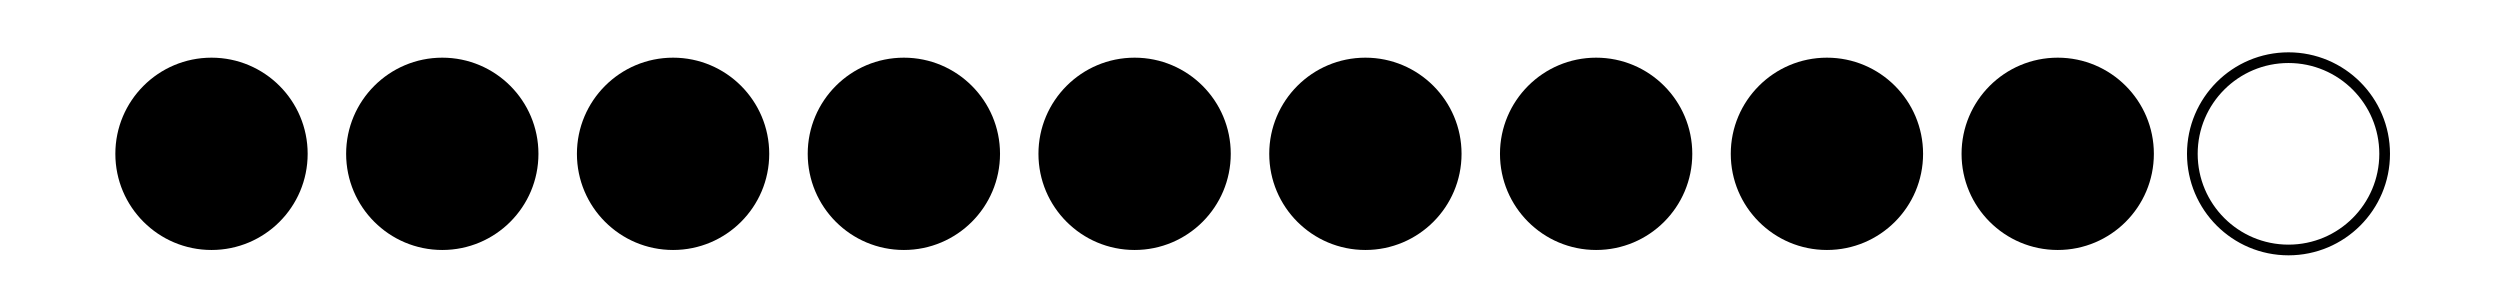 <?xml version='1.0' encoding='UTF-8'?>
<!-- This file was generated by dvisvgm 2.1.3 -->
<svg height='28.799pt' version='1.1' viewBox='-72 -72 234 28.799' width='234pt' xmlns='http://www.w3.org/2000/svg' xmlns:xlink='http://www.w3.org/1999/xlink'>
<defs>
<clipPath id='clip1'>
<path d='M-72 -43.199V-72H162V-43.199ZM162 -72'/>
</clipPath>
</defs>
<g id='page1'>
<path clip-path='url(#clip1)' d='M-43.203 -57.602C-43.203 -62.57 -47.23 -66.602 -52.203 -66.602C-57.172 -66.602 -61.203 -62.57 -61.203 -57.602C-61.203 -52.629 -57.172 -48.602 -52.203 -48.602C-47.23 -48.602 -43.203 -52.629 -43.203 -57.602Z'/>
<path clip-path='url(#clip1)' d='M-21.602 -57.602C-21.602 -62.57 -25.629 -66.602 -30.602 -66.602C-35.57 -66.602 -39.602 -62.57 -39.602 -57.602C-39.602 -52.629 -35.57 -48.602 -30.602 -48.602C-25.629 -48.602 -21.602 -52.629 -21.602 -57.602Z'/>
<path clip-path='url(#clip1)' d='M0 -57.602C0 -62.57 -4.031 -66.602 -9 -66.602C-13.973 -66.602 -18 -62.57 -18 -57.602C-18 -52.629 -13.973 -48.602 -9 -48.602C-4.031 -48.602 0 -52.629 0 -57.602Z'/>
<path clip-path='url(#clip1)' d='M21.602 -57.602C21.602 -62.57 17.57 -66.602 12.602 -66.602C7.629 -66.602 3.602 -62.57 3.602 -57.602C3.602 -52.629 7.629 -48.602 12.602 -48.602C17.57 -48.602 21.602 -52.629 21.602 -57.602Z'/>
<path clip-path='url(#clip1)' d='M43.199 -57.602C43.199 -62.57 39.172 -66.602 34.199 -66.602C29.23 -66.602 25.199 -62.57 25.199 -57.602C25.199 -52.629 29.23 -48.602 34.199 -48.602C39.172 -48.602 43.199 -52.629 43.199 -57.602Z'/>
<path clip-path='url(#clip1)' d='M64.801 -57.602C64.801 -62.57 60.77 -66.602 55.801 -66.602C50.828 -66.602 46.801 -62.57 46.801 -57.602C46.801 -52.629 50.828 -48.602 55.801 -48.602C60.77 -48.602 64.801 -52.629 64.801 -57.602Z'/>
<path clip-path='url(#clip1)' d='M86.398 -57.602C86.398 -62.57 82.371 -66.602 77.398 -66.602C72.43 -66.602 68.398 -62.57 68.398 -57.602C68.398 -52.629 72.43 -48.602 77.398 -48.602C82.371 -48.602 86.398 -52.629 86.398 -57.602Z'/>
<path clip-path='url(#clip1)' d='M108 -57.602C108 -62.57 103.973 -66.602 99 -66.602C94.031 -66.602 90 -62.57 90 -57.602C90 -52.629 94.031 -48.602 99 -48.602C103.973 -48.602 108 -52.629 108 -57.602Z'/>
<path clip-path='url(#clip1)' d='M129.602 -57.602C129.602 -62.57 125.57 -66.602 120.602 -66.602C115.629 -66.602 111.602 -62.57 111.602 -57.602C111.602 -52.629 115.629 -48.602 120.602 -48.602C125.57 -48.602 129.602 -52.629 129.602 -57.602Z'/>
<path clip-path='url(#clip1)' d='M151.203 -57.602C151.203 -62.57 147.172 -66.602 142.203 -66.602C137.231 -66.602 133.203 -62.57 133.203 -57.602C133.203 -52.629 137.231 -48.602 142.203 -48.602C147.172 -48.602 151.203 -52.629 151.203 -57.602Z' fill='none' stroke='#000000' stroke-linejoin='bevel' stroke-miterlimit='10.037' stroke-width='1'/>
</g>
</svg>